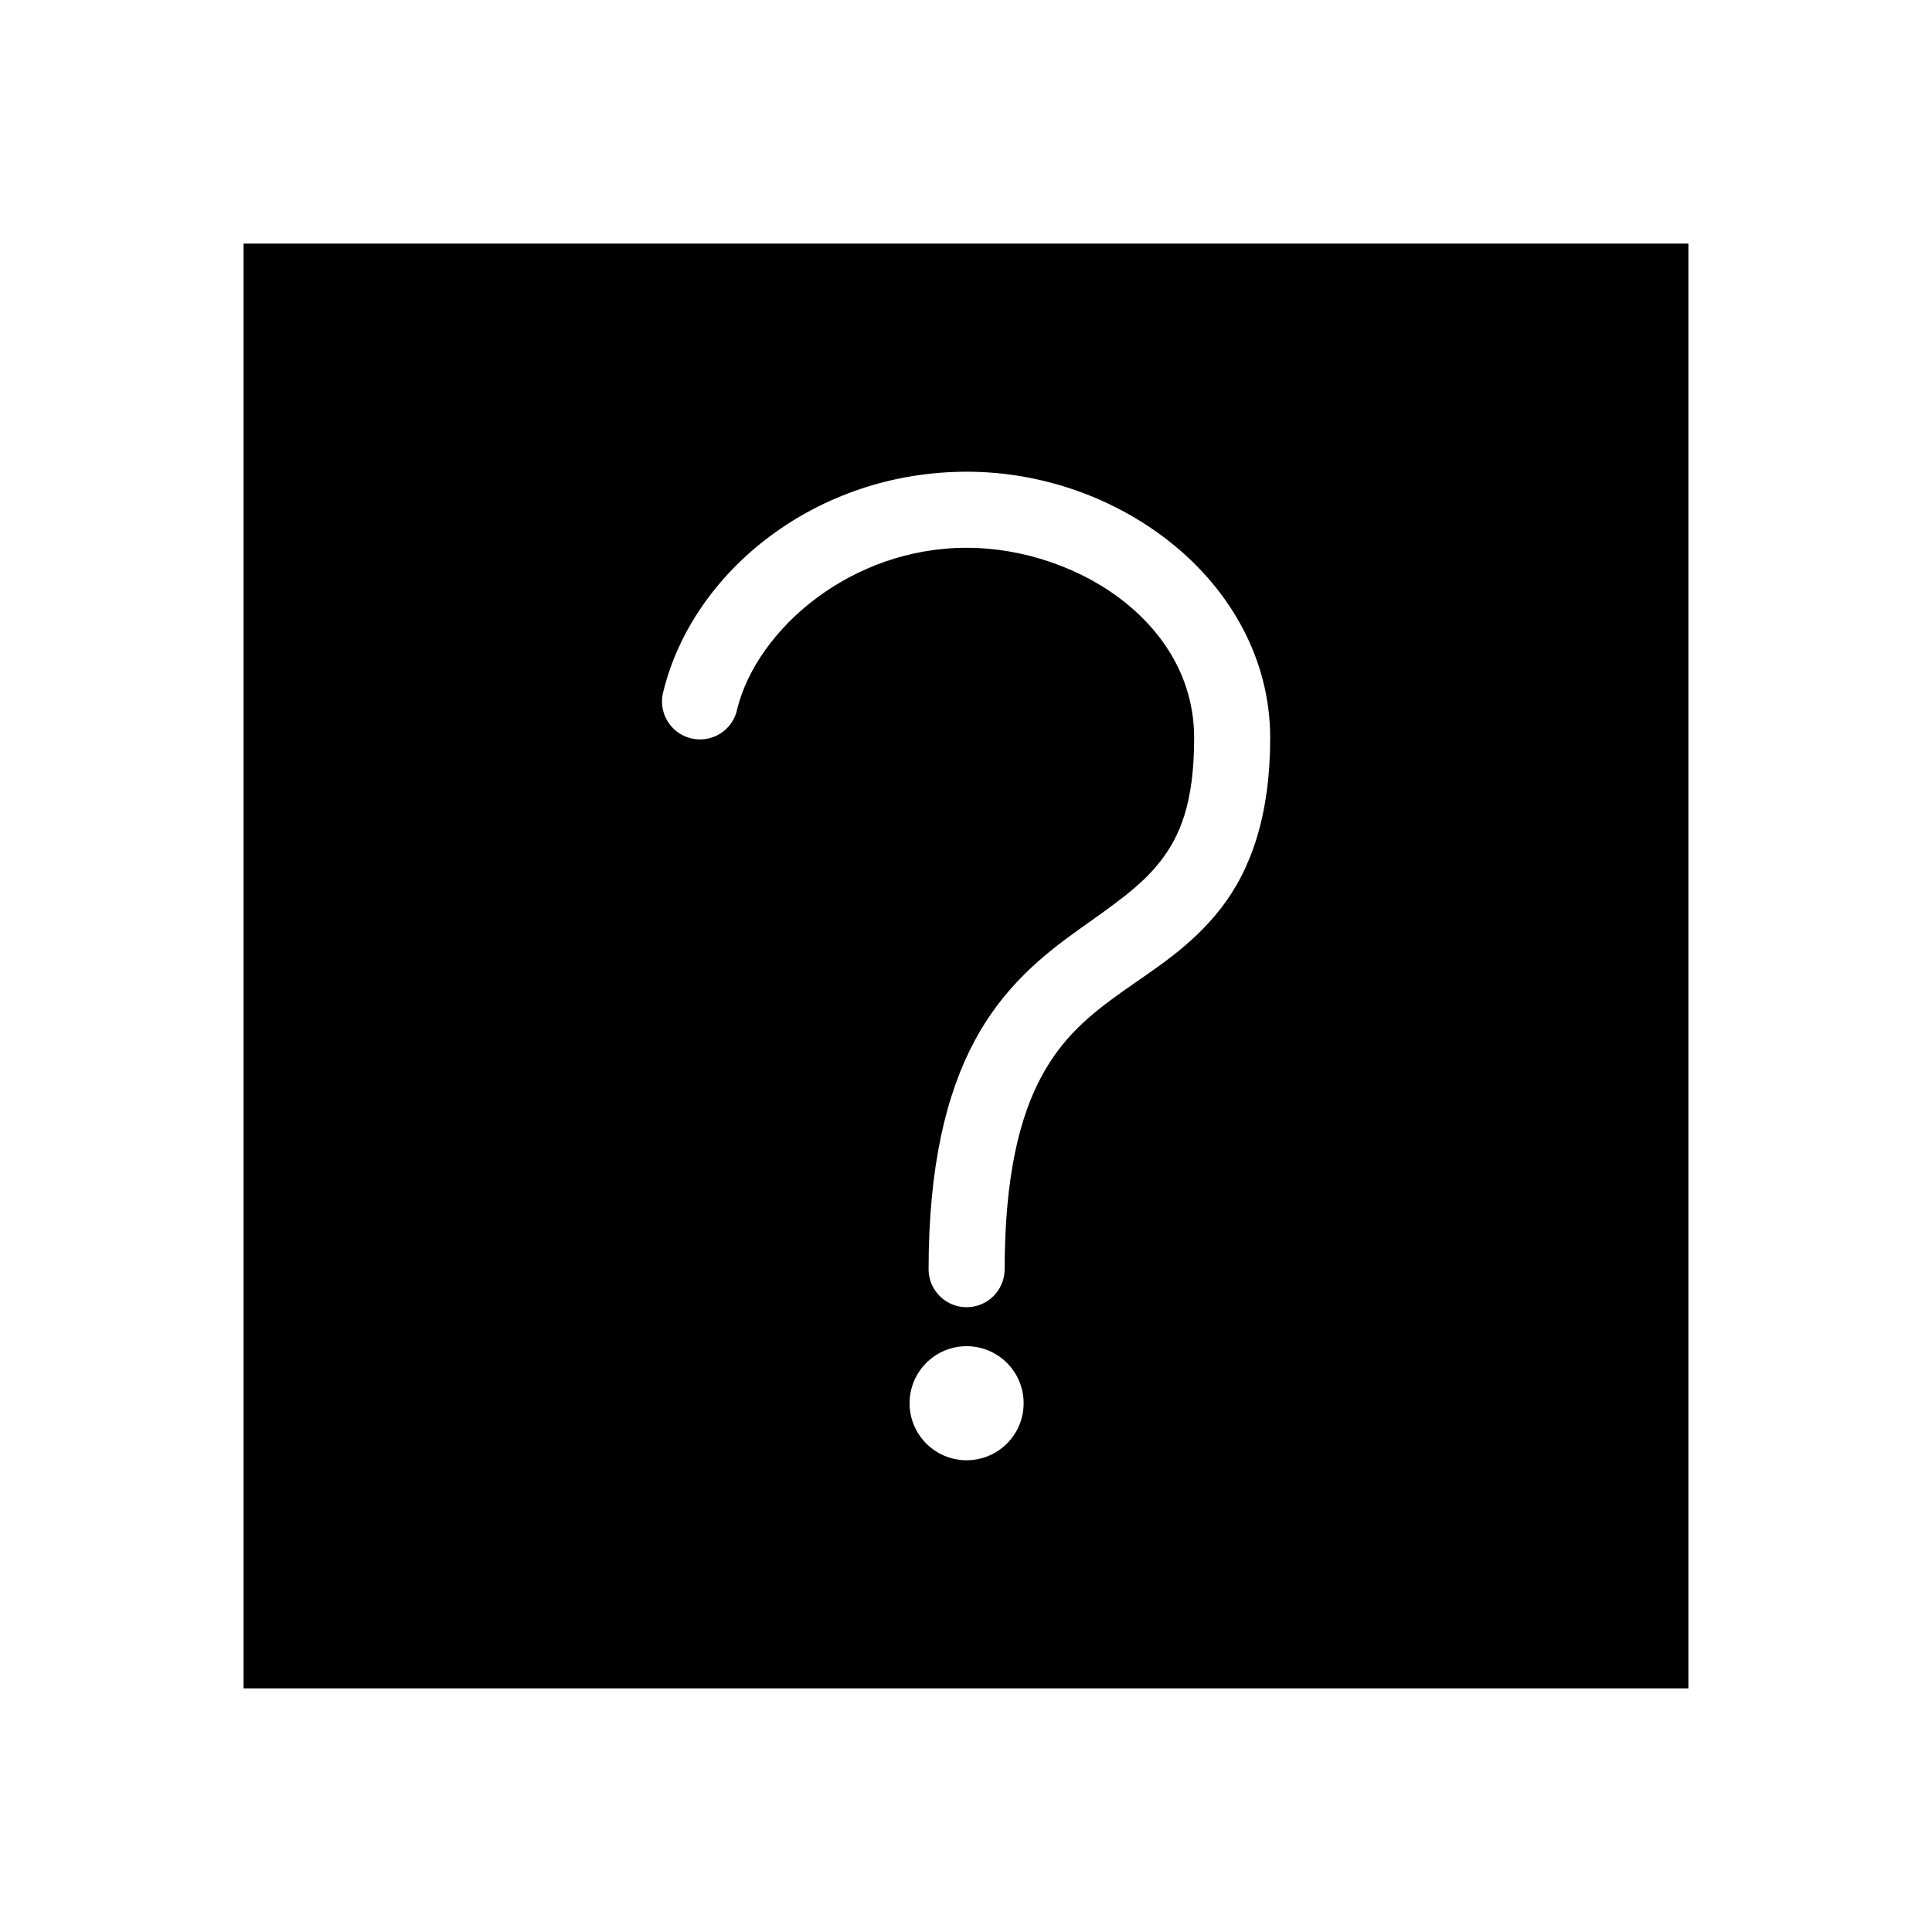 <?xml version="1.0" encoding="UTF-8"?>
<!-- Uploaded to: SVG Repo, www.svgrepo.com, Generator: SVG Repo Mixer Tools -->
<svg fill="#000000" width="800px" height="800px" version="1.1" viewBox="144 144 512 512" xmlns="http://www.w3.org/2000/svg">
 <path d="m208.55 208.55v382.89h382.89v-382.89zm191.61 60.457c20.012 0 39.512 6.961 54.633 19.207 15.117 12.246 25.82 30.332 25.82 51.324 0 20.461-5.051 34.875-13.066 45.188-8.016 10.309-17.863 16.18-26.293 22.199-8.426 6.019-15.633 11.91-21.254 22.355s-9.762 25.996-9.762 51.324l-0.004 0.004c-0.145 5.465-4.613 9.816-10.074 9.816-5.465 0-9.934-4.352-10.078-9.816 0-27.57 4.684-46.812 12.281-60.93 7.598-14.113 18.035-22.551 27.238-29.125 9.203-6.574 16.68-11.57 21.883-18.262 5.203-6.695 8.973-15.422 8.973-32.746 0-14.273-6.789-26.57-18.105-35.738-11.316-9.164-26.984-14.641-42.195-14.641-30.719 0-55.52 21.633-60.773 42.668l0.004-0.008c-0.531 2.711-2.152 5.082-4.484 6.559-2.328 1.48-5.164 1.941-7.84 1.27-2.68-0.668-4.965-2.406-6.324-4.809s-1.676-5.258-0.871-7.898c7.894-31.609 40.422-57.938 80.293-57.938zm0 231.75c8.352 0 15.113 6.766 15.113 15.113s-6.762 15.113-15.113 15.113-15.113-6.766-15.113-15.113 6.762-15.113 15.113-15.113z"/>
</svg>